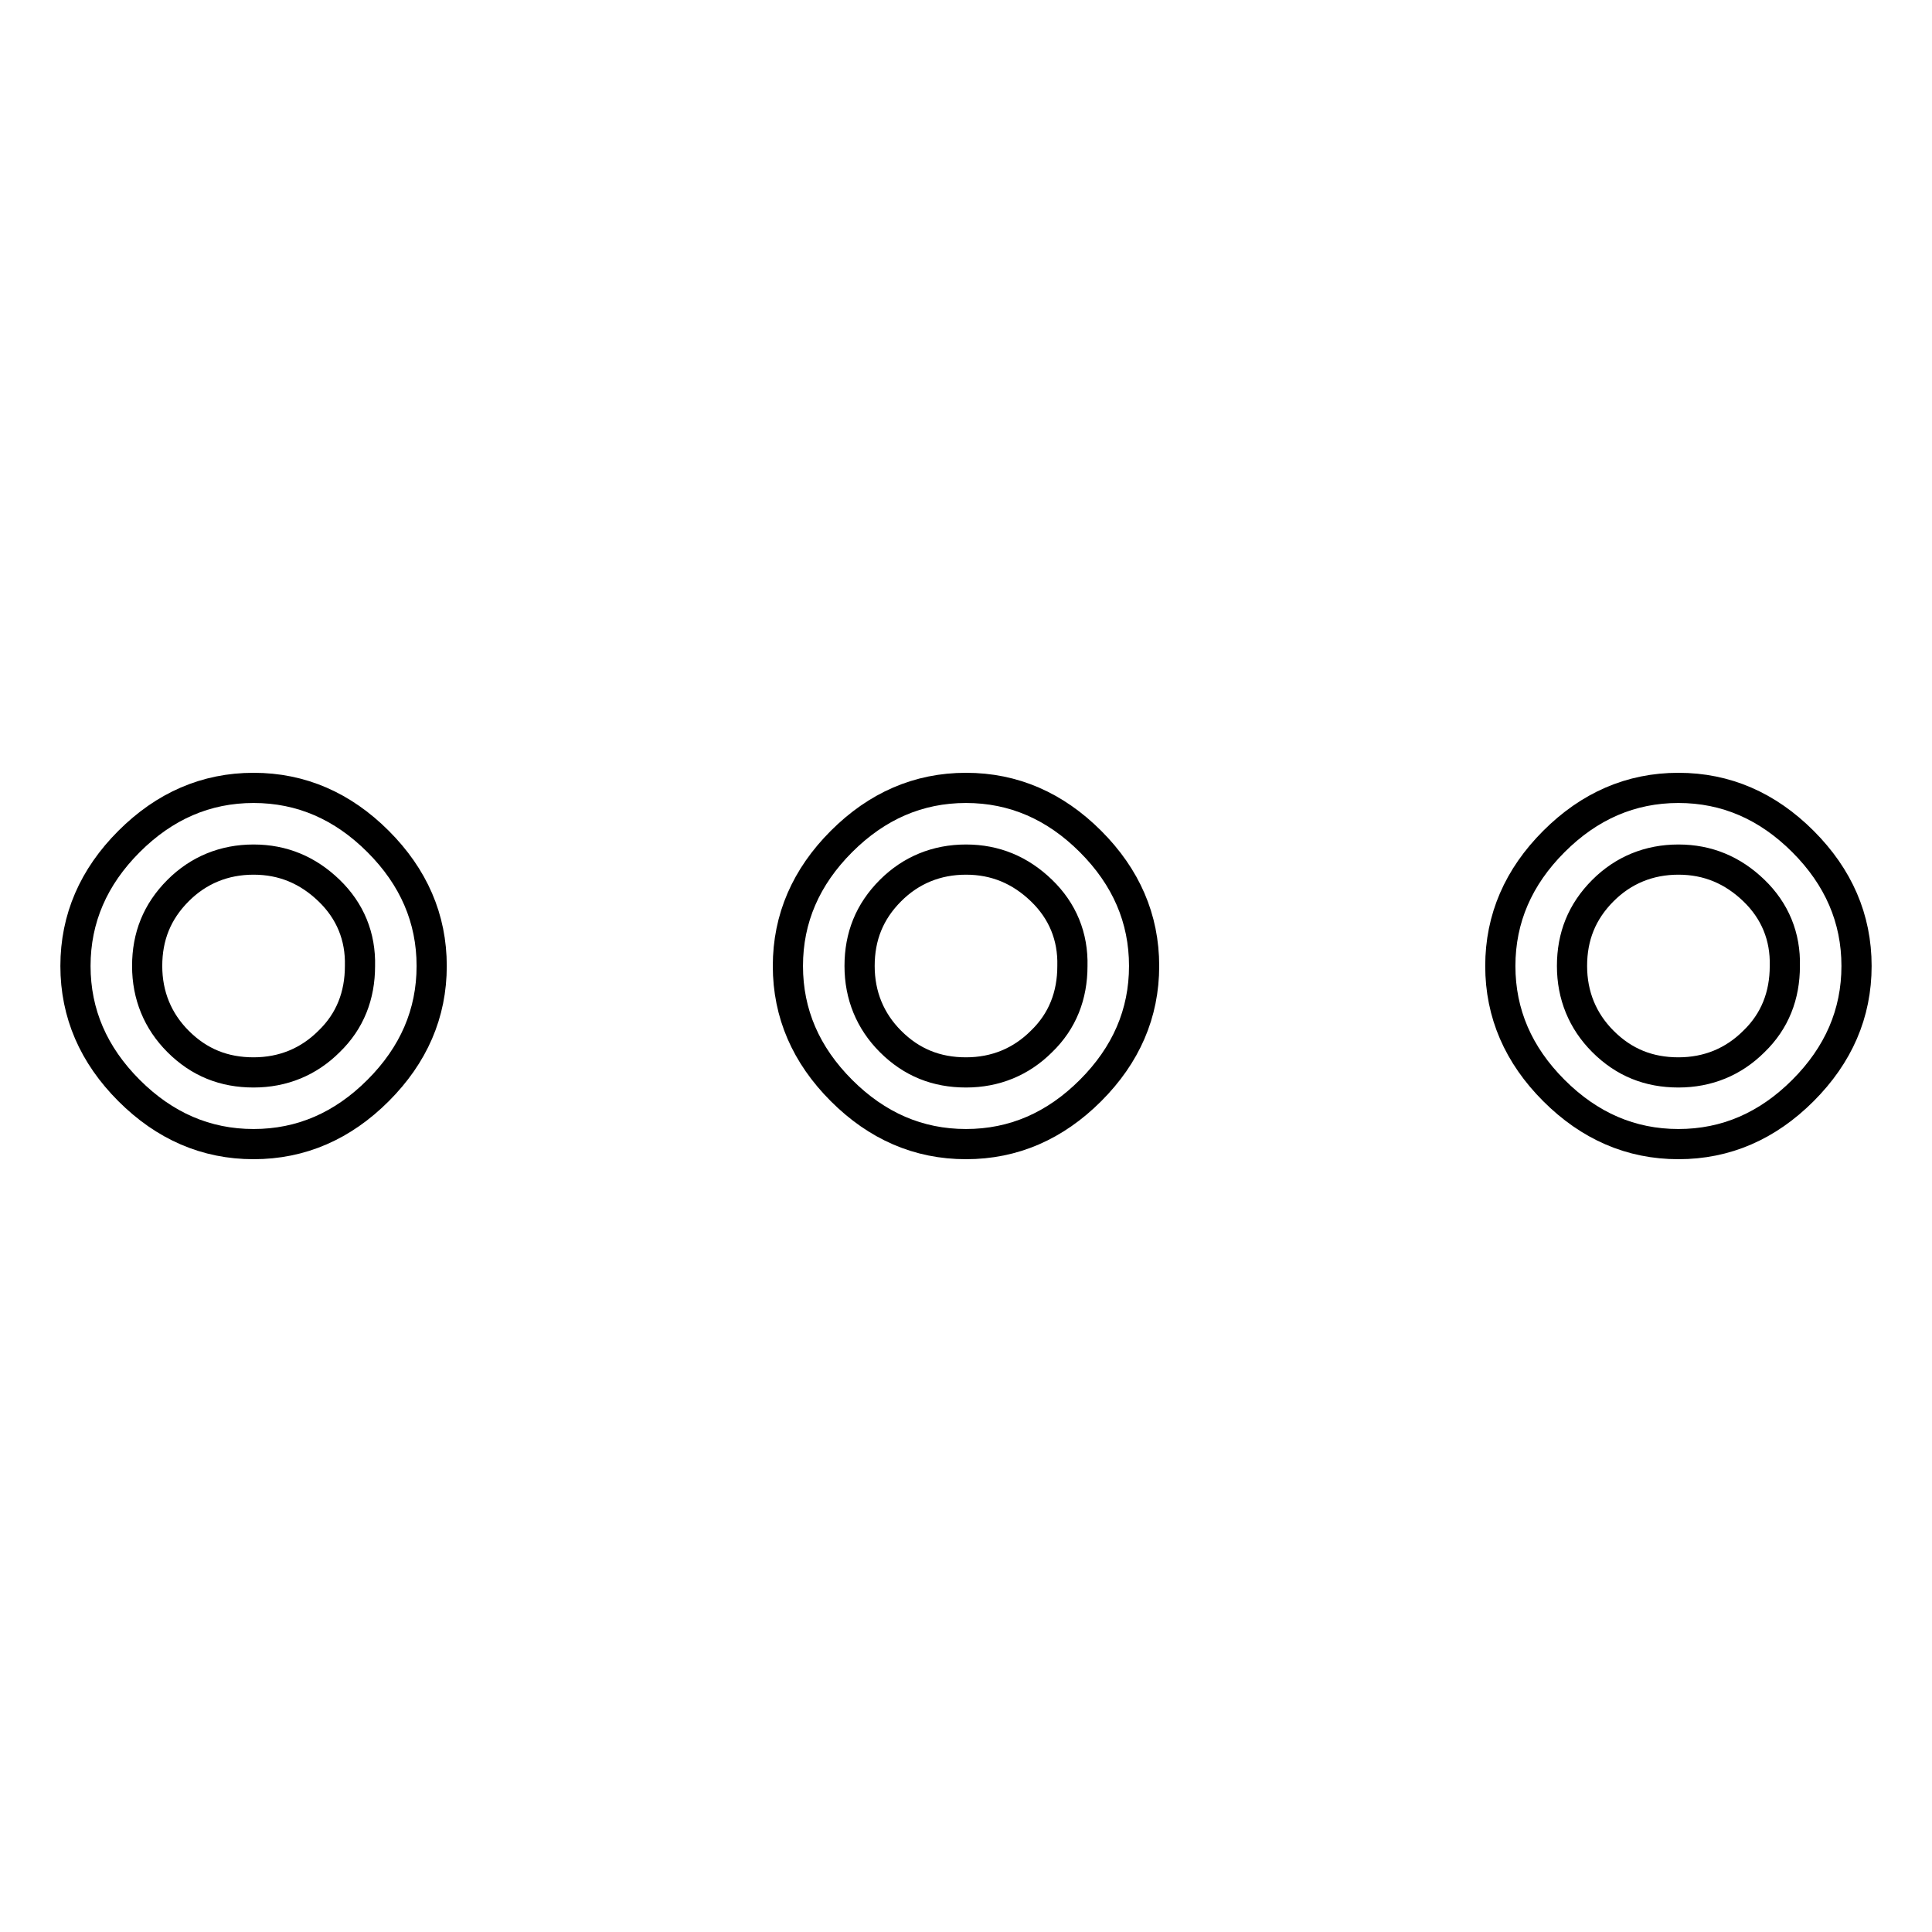 <?xml version="1.0" encoding="utf-8"?>
<!-- Svg Vector Icons : http://www.onlinewebfonts.com/icon -->
<!DOCTYPE svg PUBLIC "-//W3C//DTD SVG 1.1//EN" "http://www.w3.org/Graphics/SVG/1.1/DTD/svg11.dtd">
<svg version="1.1" xmlns="http://www.w3.org/2000/svg" xmlns:xlink="http://www.w3.org/1999/xlink" x="0px" y="0px" viewBox="0 0 256 256" enable-background="new 0 0 256 256" xml:space="preserve">
<g> <path stroke-width="4" fill-opacity="0" stroke="#000000"  d="M50.1,144.5c-4.7,4.7-10.2,7.1-16.5,7.1c-6.3,0-11.8-2.4-16.5-7.1c-4.7-4.7-7.1-10.2-7.1-16.5 c0-6.3,2.4-11.8,7.1-16.5c4.7-4.7,10.2-7.1,16.5-7.1c6.3,0,11.8,2.4,16.5,7.1c4.7,4.7,7.1,10.2,7.1,16.5 C57.2,134.3,54.8,139.8,50.1,144.5z M43.6,118c-2.8-2.7-6.1-4.1-10-4.1c-3.9,0-7.3,1.4-10,4.1c-2.8,2.8-4.1,6.1-4.1,10 c0,3.9,1.4,7.3,4.1,10c2.8,2.8,6.1,4.1,10,4.1c3.9,0,7.3-1.4,10-4.1c2.8-2.7,4.1-6.1,4.1-10C47.8,124.1,46.4,120.7,43.6,118z  M144.5,144.5c-4.7,4.7-10.2,7.1-16.5,7.1s-11.8-2.4-16.5-7.1c-4.7-4.7-7.1-10.2-7.1-16.5c0-6.3,2.4-11.8,7.1-16.5 c4.7-4.7,10.2-7.1,16.5-7.1s11.8,2.4,16.5,7.1c4.7,4.7,7.1,10.2,7.1,16.5C151.6,134.3,149.2,139.8,144.5,144.5z M138,118 c-2.8-2.7-6.1-4.1-10-4.1c-3.9,0-7.3,1.4-10,4.1c-2.8,2.8-4.1,6.1-4.1,10c0,3.9,1.4,7.3,4.1,10c2.8,2.8,6.1,4.1,10,4.1 c3.9,0,7.3-1.4,10-4.1c2.8-2.7,4.1-6.1,4.1-10C142.2,124.1,140.8,120.7,138,118z M238.9,144.5c-4.7,4.7-10.2,7.1-16.5,7.1 s-11.8-2.4-16.5-7.1c-4.7-4.7-7.1-10.2-7.1-16.5c0-6.3,2.4-11.8,7.1-16.5c4.7-4.7,10.2-7.1,16.5-7.1s11.8,2.4,16.5,7.1 c4.7,4.7,7.1,10.2,7.1,16.5C246,134.3,243.6,139.8,238.9,144.5z M232.4,118c-2.8-2.7-6.1-4.1-10-4.1c-3.9,0-7.3,1.4-10,4.1 c-2.8,2.8-4.1,6.1-4.1,10c0,3.9,1.4,7.3,4.1,10c2.8,2.8,6.1,4.1,10,4.1c3.9,0,7.3-1.4,10-4.1c2.8-2.7,4.1-6.1,4.1-10 C236.6,124.1,235.2,120.7,232.4,118z"/></g>
</svg>